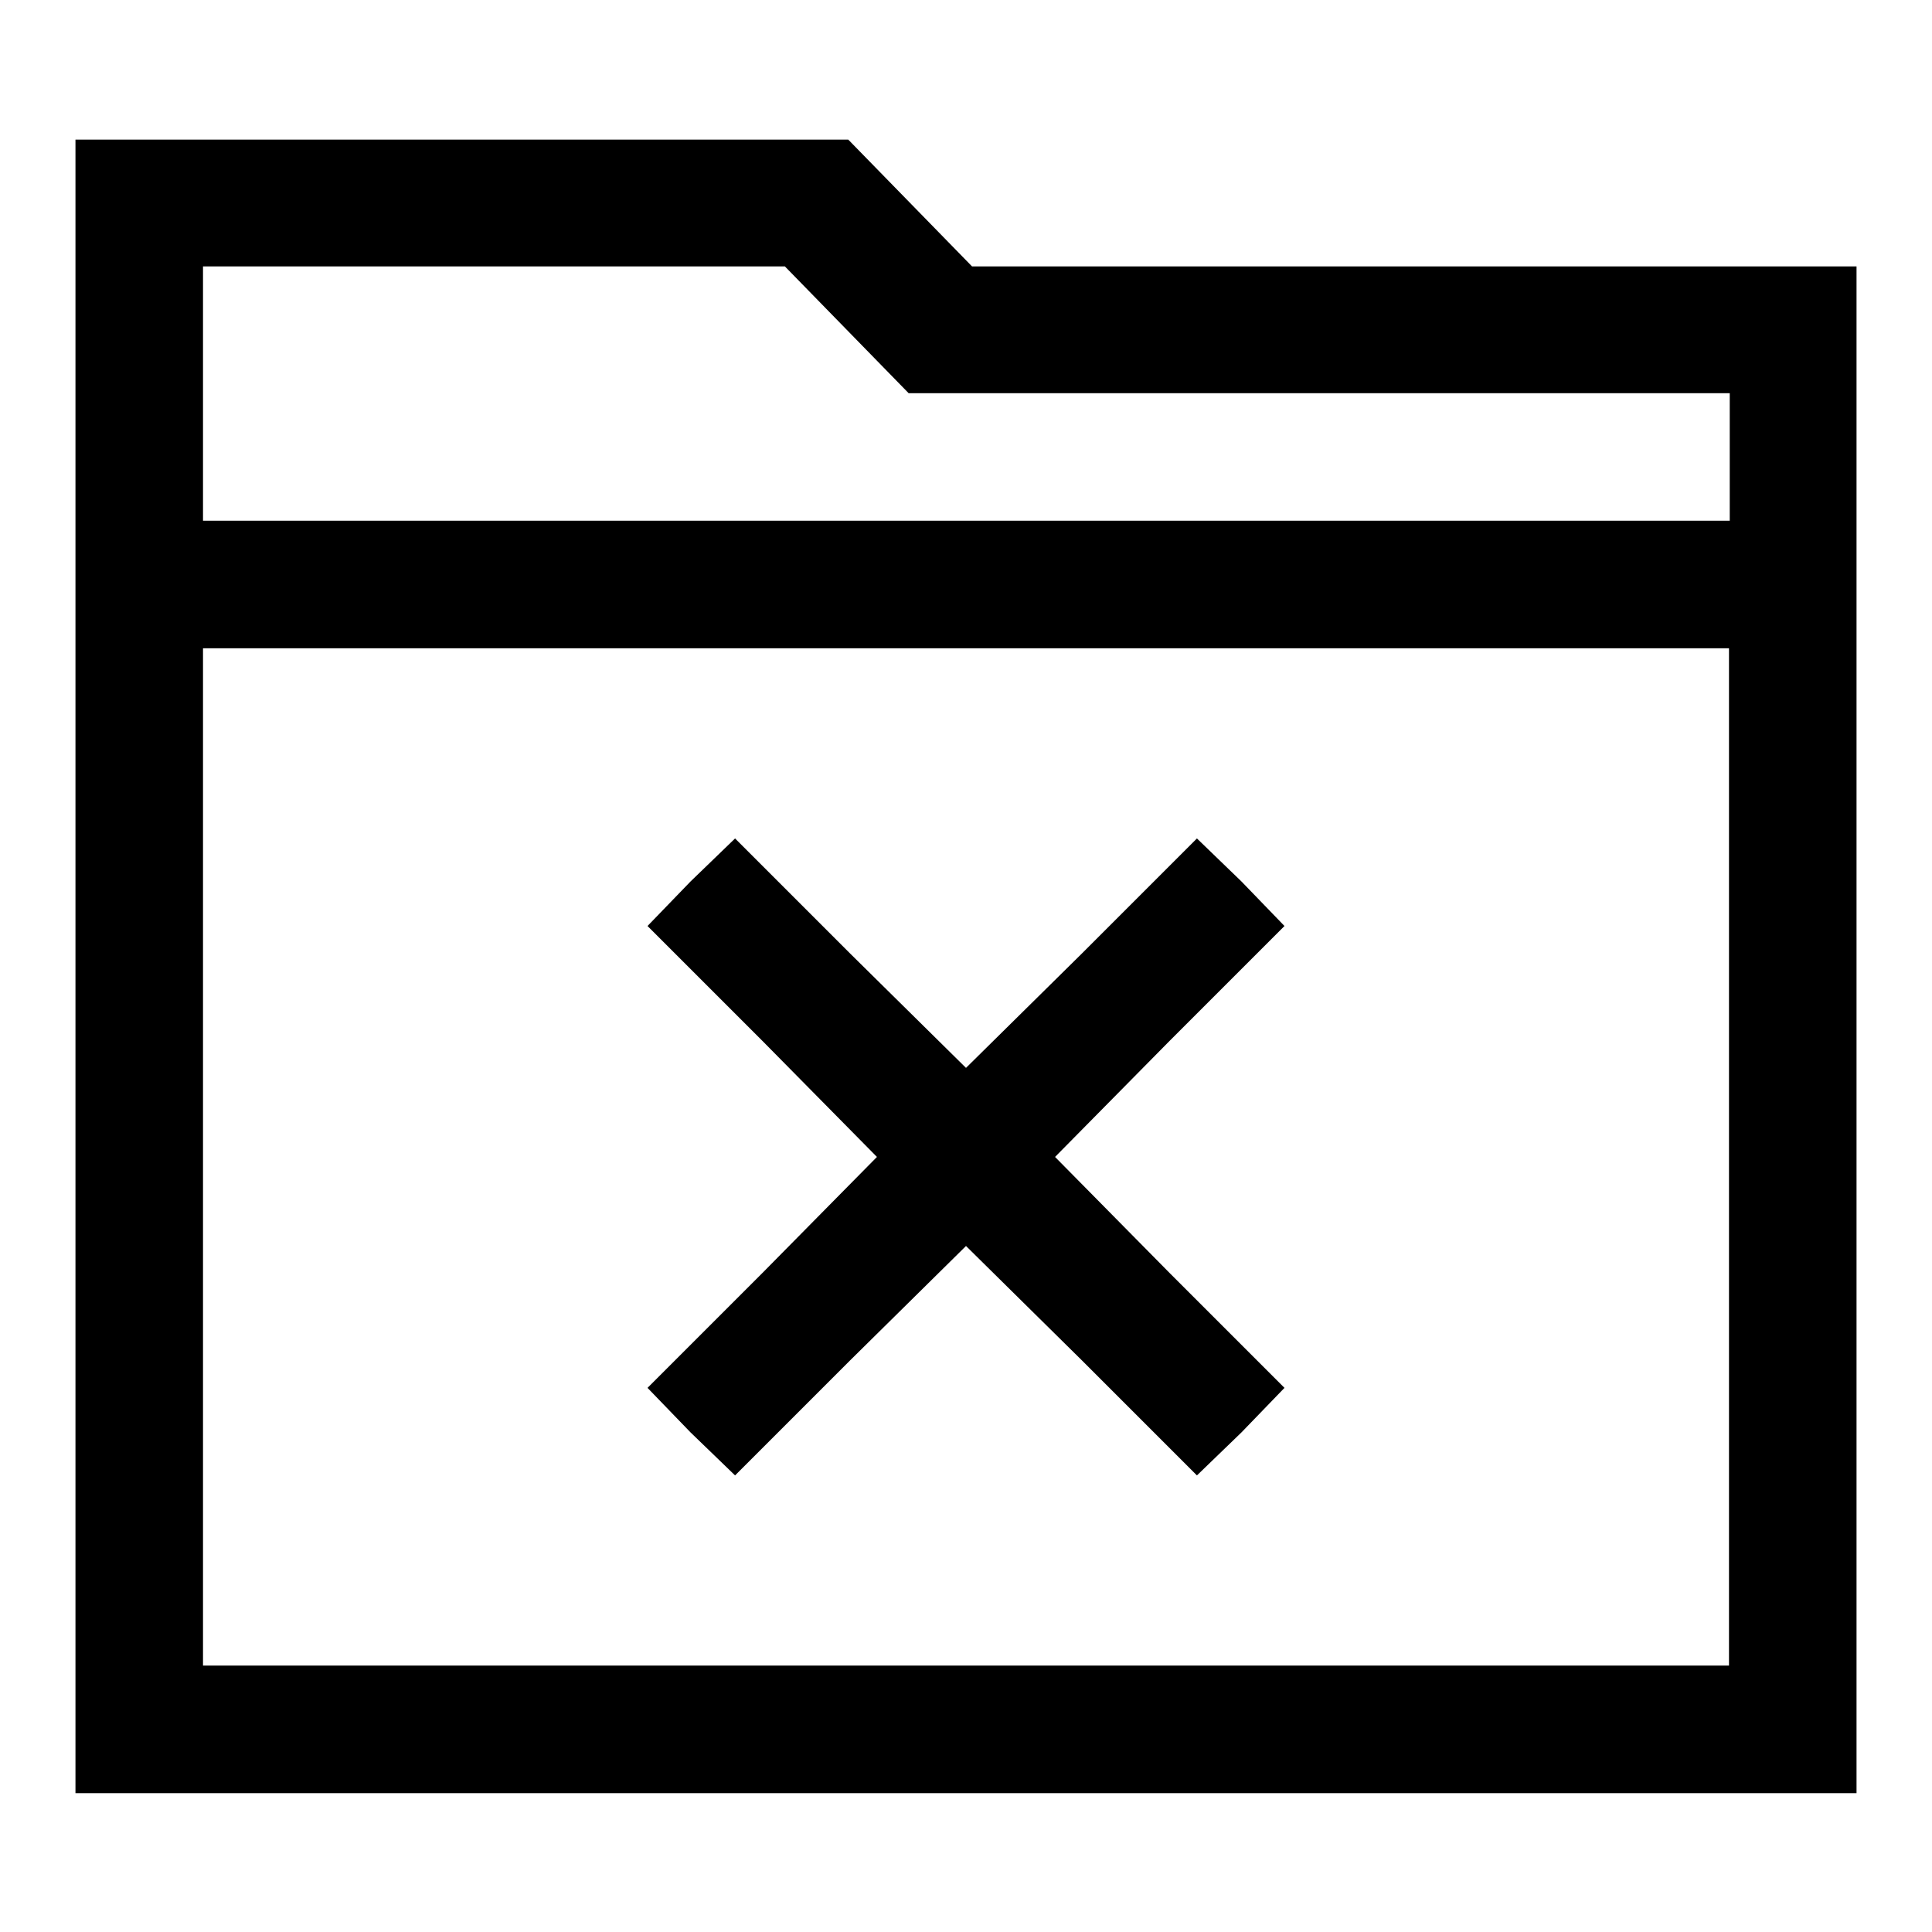 <?xml version="1.0" encoding="utf-8"?>
<!-- Svg Vector Icons : http://www.onlinewebfonts.com/icon -->
<!DOCTYPE svg PUBLIC "-//W3C//DTD SVG 1.1//EN" "http://www.w3.org/Graphics/SVG/1.1/DTD/svg11.dtd">
<svg version="1.1" xmlns="http://www.w3.org/2000/svg" xmlns:xlink="http://www.w3.org/1999/xlink" x="0px" y="0px" viewBox="0 0 256 256" enable-background="new 0 0 256 256" xml:space="preserve">
<g><g><g><path fill="#000000" d="M10,128v109.6h118h118V136.4V35.3h-58.6h-58.6l-8.2-8.4l-8.2-8.4H61.2H10V128z M112.2,43.7l8.2,8.4h54.4h54.4v8.4V69H128H26.9V52.1V35.3h38.6H104L112.2,43.7z M229.1,153.3v67.4H128H26.9v-67.4V85.9H128h101.1V153.3z"/><path fill="#000000" d="M91.5,116.8l-5.7,5.9l15.2,15.2l15.2,15.4L101,168.7l-15.2,15.2l5.7,5.9l5.9,5.7l15.2-15.2l15.4-15.2l15.4,15.2l15.2,15.2l5.9-5.7l5.7-5.9L155,168.7l-15.2-15.4l15.2-15.4l15.2-15.2l-5.7-5.9l-5.9-5.7l-15.2,15.2L128,141.5l-15.4-15.2l-15.2-15.2L91.5,116.8z"/></g></g></g>
</svg>